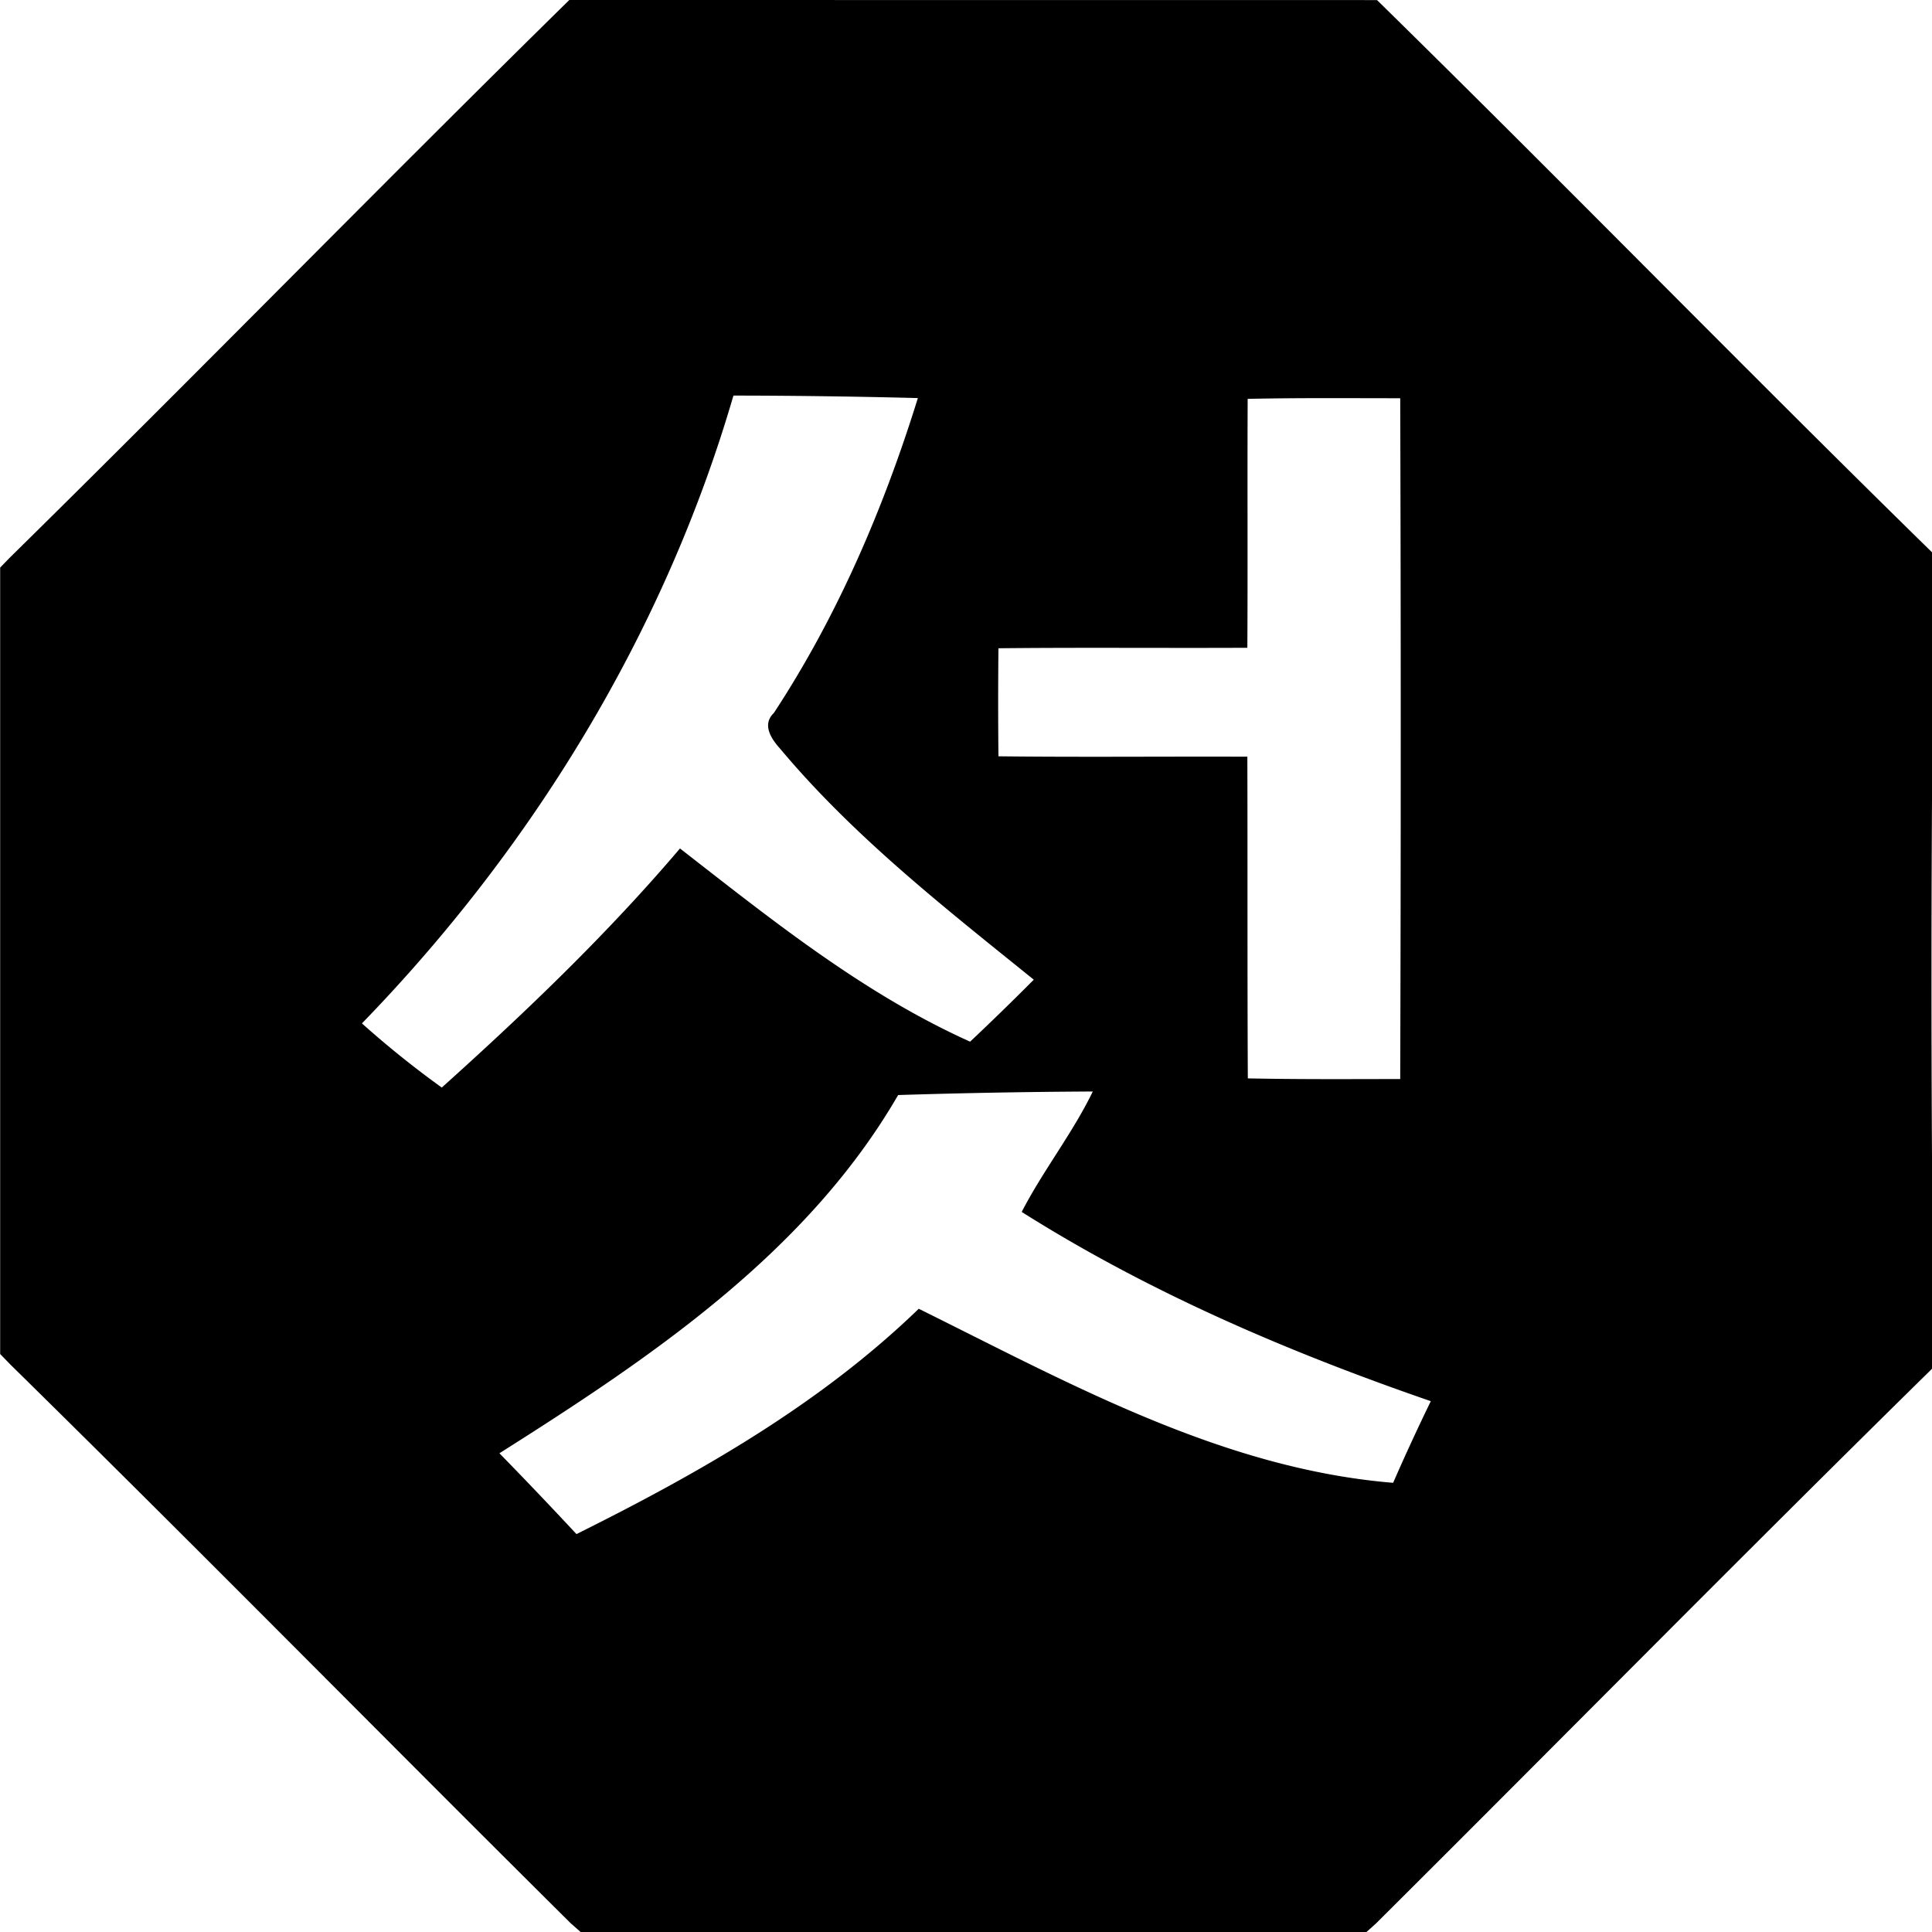 <svg xmlns="http://www.w3.org/2000/svg" width="24" height="24"><path d="M7.072 0C4.737 2.294 2.45 4.637.117 6.932H.115v.002L0 7.053h.002v9.767l.127.131c2.34 2.299 4.642 4.639 6.97 6.95l.003.001.11.098h9.763l.117-.105h.002v-.002c2.312-2.301 4.602-4.626 6.93-6.913a382 382 0 0 1 .006-10.09c-2.327-2.277-4.6-4.61-6.924-6.889zm2.04 4.914a92 92 0 0 1 2.29.031c-.426 1.372-.998 2.707-1.789 3.912-.149.143-.035.318.075.44.917 1.096 2.048 1.98 3.154 2.873q-.39.392-.791.77c-1.326-.596-2.466-1.515-3.604-2.4-.906 1.066-1.92 2.036-2.959 2.97a12 12 0 0 1-.992-.797c2.124-2.188 3.76-4.863 4.615-7.799m8.283.033q.013 4.23 0 8.457c-.632.001-1.263.005-1.893-.008-.007-1.333-.002-2.664-.006-3.996-1.03-.004-2.06.007-3.092-.005a67 67 0 0 1 0-1.342c1.031-.011 2.06-.001 3.092-.006.006-1.03-.001-2.059.004-3.09l-.002-.002c.632-.014 1.266-.008 1.897-.008m-3.819 8.612c-.253.522-.617.98-.883 1.496 1.587 1.002 3.312 1.74 5.082 2.351q-.245.503-.468 1.014c-2.12-.174-4.023-1.237-5.893-2.162-1.23 1.19-2.73 2.042-4.252 2.799a57 57 0 0 0-.957-1.004c1.874-1.185 3.818-2.488 4.953-4.45q1.209-.038 2.418-.044"/></svg>
